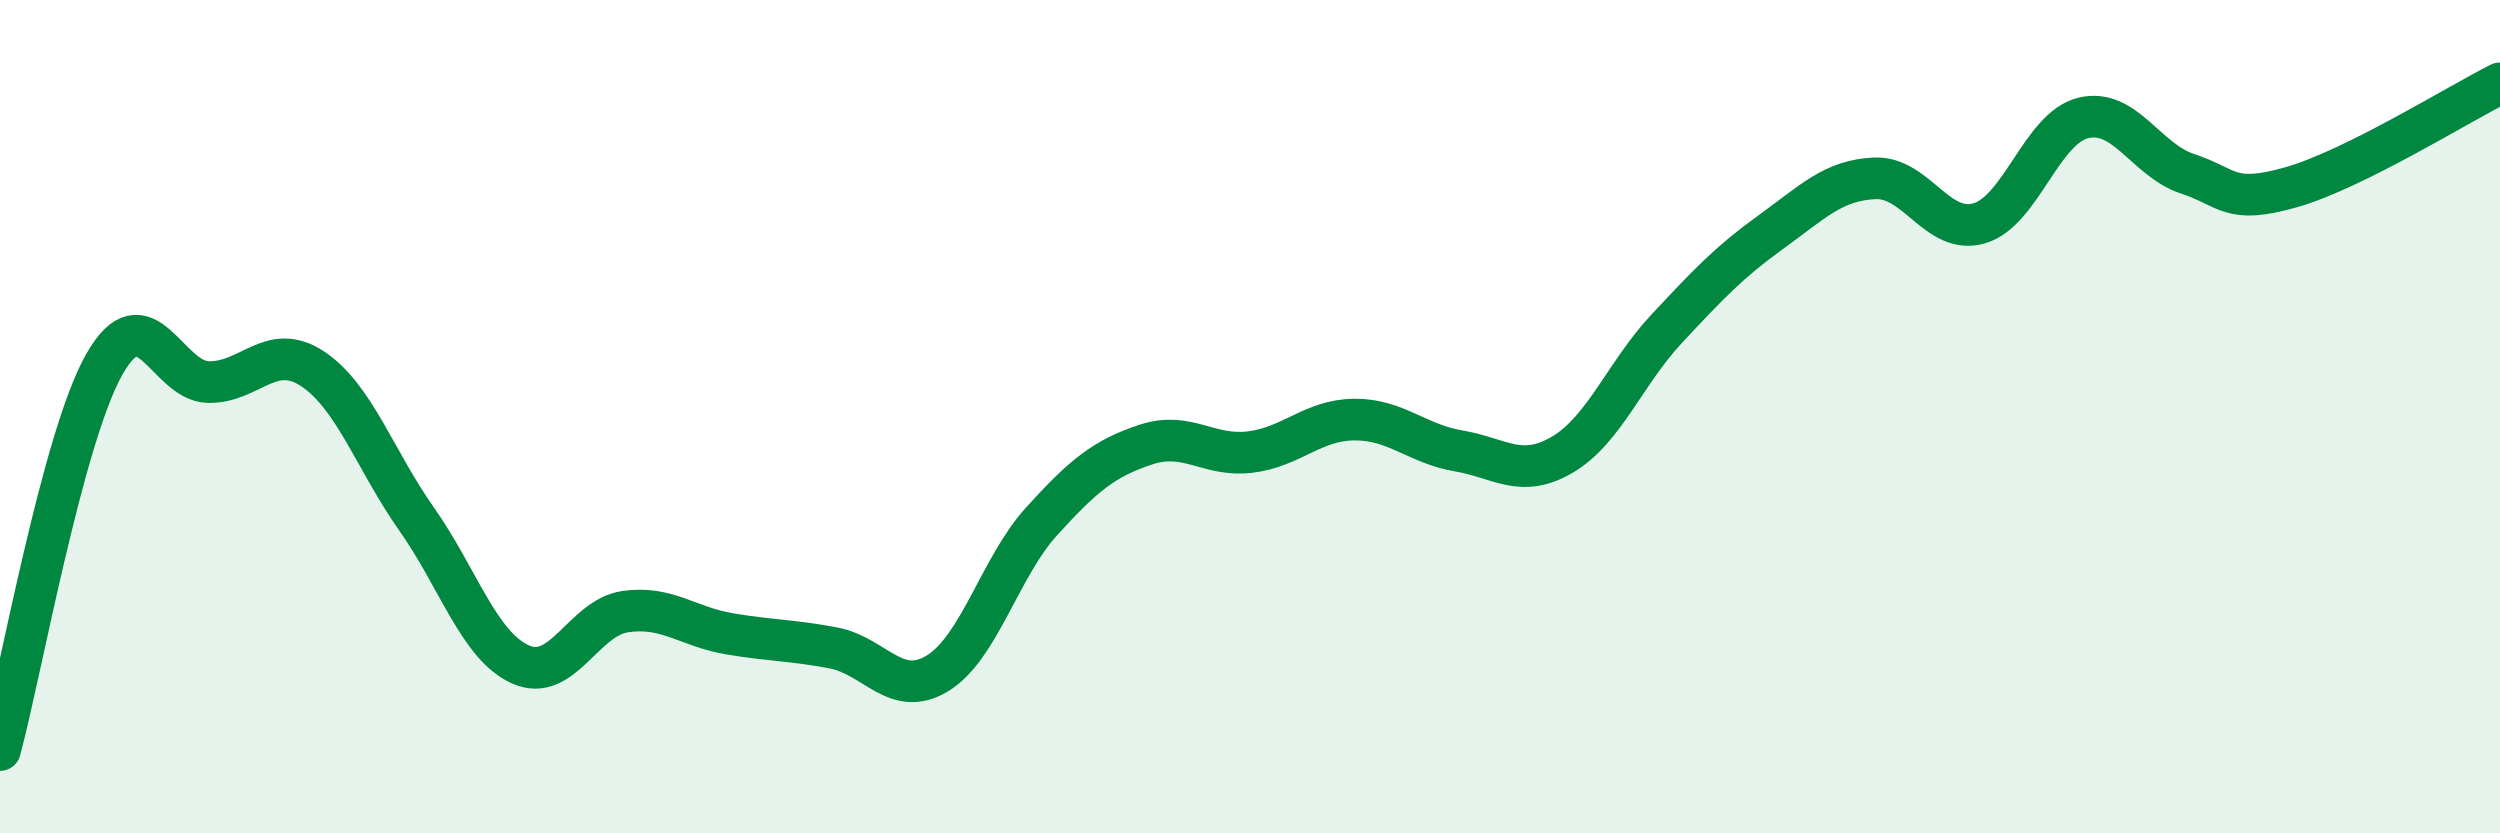 
    <svg width="60" height="20" viewBox="0 0 60 20" xmlns="http://www.w3.org/2000/svg">
      <path
        d="M 0,18 C 0.5,16.15 1.5,10.52 2.5,8.75 C 3.5,6.98 4,9.15 5,9.17 C 6,9.19 6.5,8.19 7.5,8.85 C 8.5,9.51 9,11.04 10,12.46 C 11,13.88 11.5,15.51 12.5,15.95 C 13.5,16.39 14,14.83 15,14.68 C 16,14.53 16.5,15.04 17.5,15.21 C 18.5,15.38 19,15.36 20,15.55 C 21,15.74 21.5,16.77 22.5,16.16 C 23.5,15.55 24,13.61 25,12.51 C 26,11.41 26.5,11 27.5,10.67 C 28.5,10.34 29,10.97 30,10.85 C 31,10.73 31.5,10.08 32.5,10.07 C 33.5,10.06 34,10.65 35,10.82 C 36,10.99 36.5,11.5 37.5,10.91 C 38.5,10.32 39,8.96 40,7.89 C 41,6.82 41.5,6.29 42.5,5.57 C 43.5,4.85 44,4.32 45,4.28 C 46,4.24 46.5,5.65 47.5,5.36 C 48.5,5.07 49,3.07 50,2.83 C 51,2.59 51.5,3.84 52.5,4.17 C 53.5,4.5 53.5,4.92 55,4.49 C 56.5,4.06 59,2.5 60,2L60 20L0 20Z"
        fill="#008740"
        opacity="0.1"
        stroke-linecap="round"
        stroke-linejoin="round"
      />
      <path
        d="M 0,18 C 0.5,16.15 1.5,10.52 2.5,8.75 C 3.5,6.98 4,9.15 5,9.17 C 6,9.19 6.5,8.19 7.5,8.85 C 8.5,9.51 9,11.04 10,12.46 C 11,13.88 11.5,15.51 12.5,15.95 C 13.5,16.39 14,14.83 15,14.68 C 16,14.53 16.5,15.04 17.5,15.21 C 18.5,15.38 19,15.36 20,15.55 C 21,15.74 21.5,16.77 22.5,16.16 C 23.5,15.55 24,13.61 25,12.51 C 26,11.41 26.5,11 27.5,10.67 C 28.5,10.34 29,10.97 30,10.85 C 31,10.73 31.5,10.08 32.5,10.07 C 33.5,10.06 34,10.65 35,10.82 C 36,10.99 36.5,11.5 37.5,10.91 C 38.5,10.32 39,8.96 40,7.89 C 41,6.82 41.5,6.29 42.5,5.57 C 43.5,4.85 44,4.32 45,4.28 C 46,4.24 46.5,5.65 47.5,5.36 C 48.5,5.07 49,3.07 50,2.83 C 51,2.59 51.5,3.84 52.5,4.17 C 53.5,4.5 53.5,4.92 55,4.49 C 56.5,4.06 59,2.5 60,2"
        stroke="#008740"
        stroke-width="1"
        fill="none"
        stroke-linecap="round"
        stroke-linejoin="round"
      />
    </svg>
  